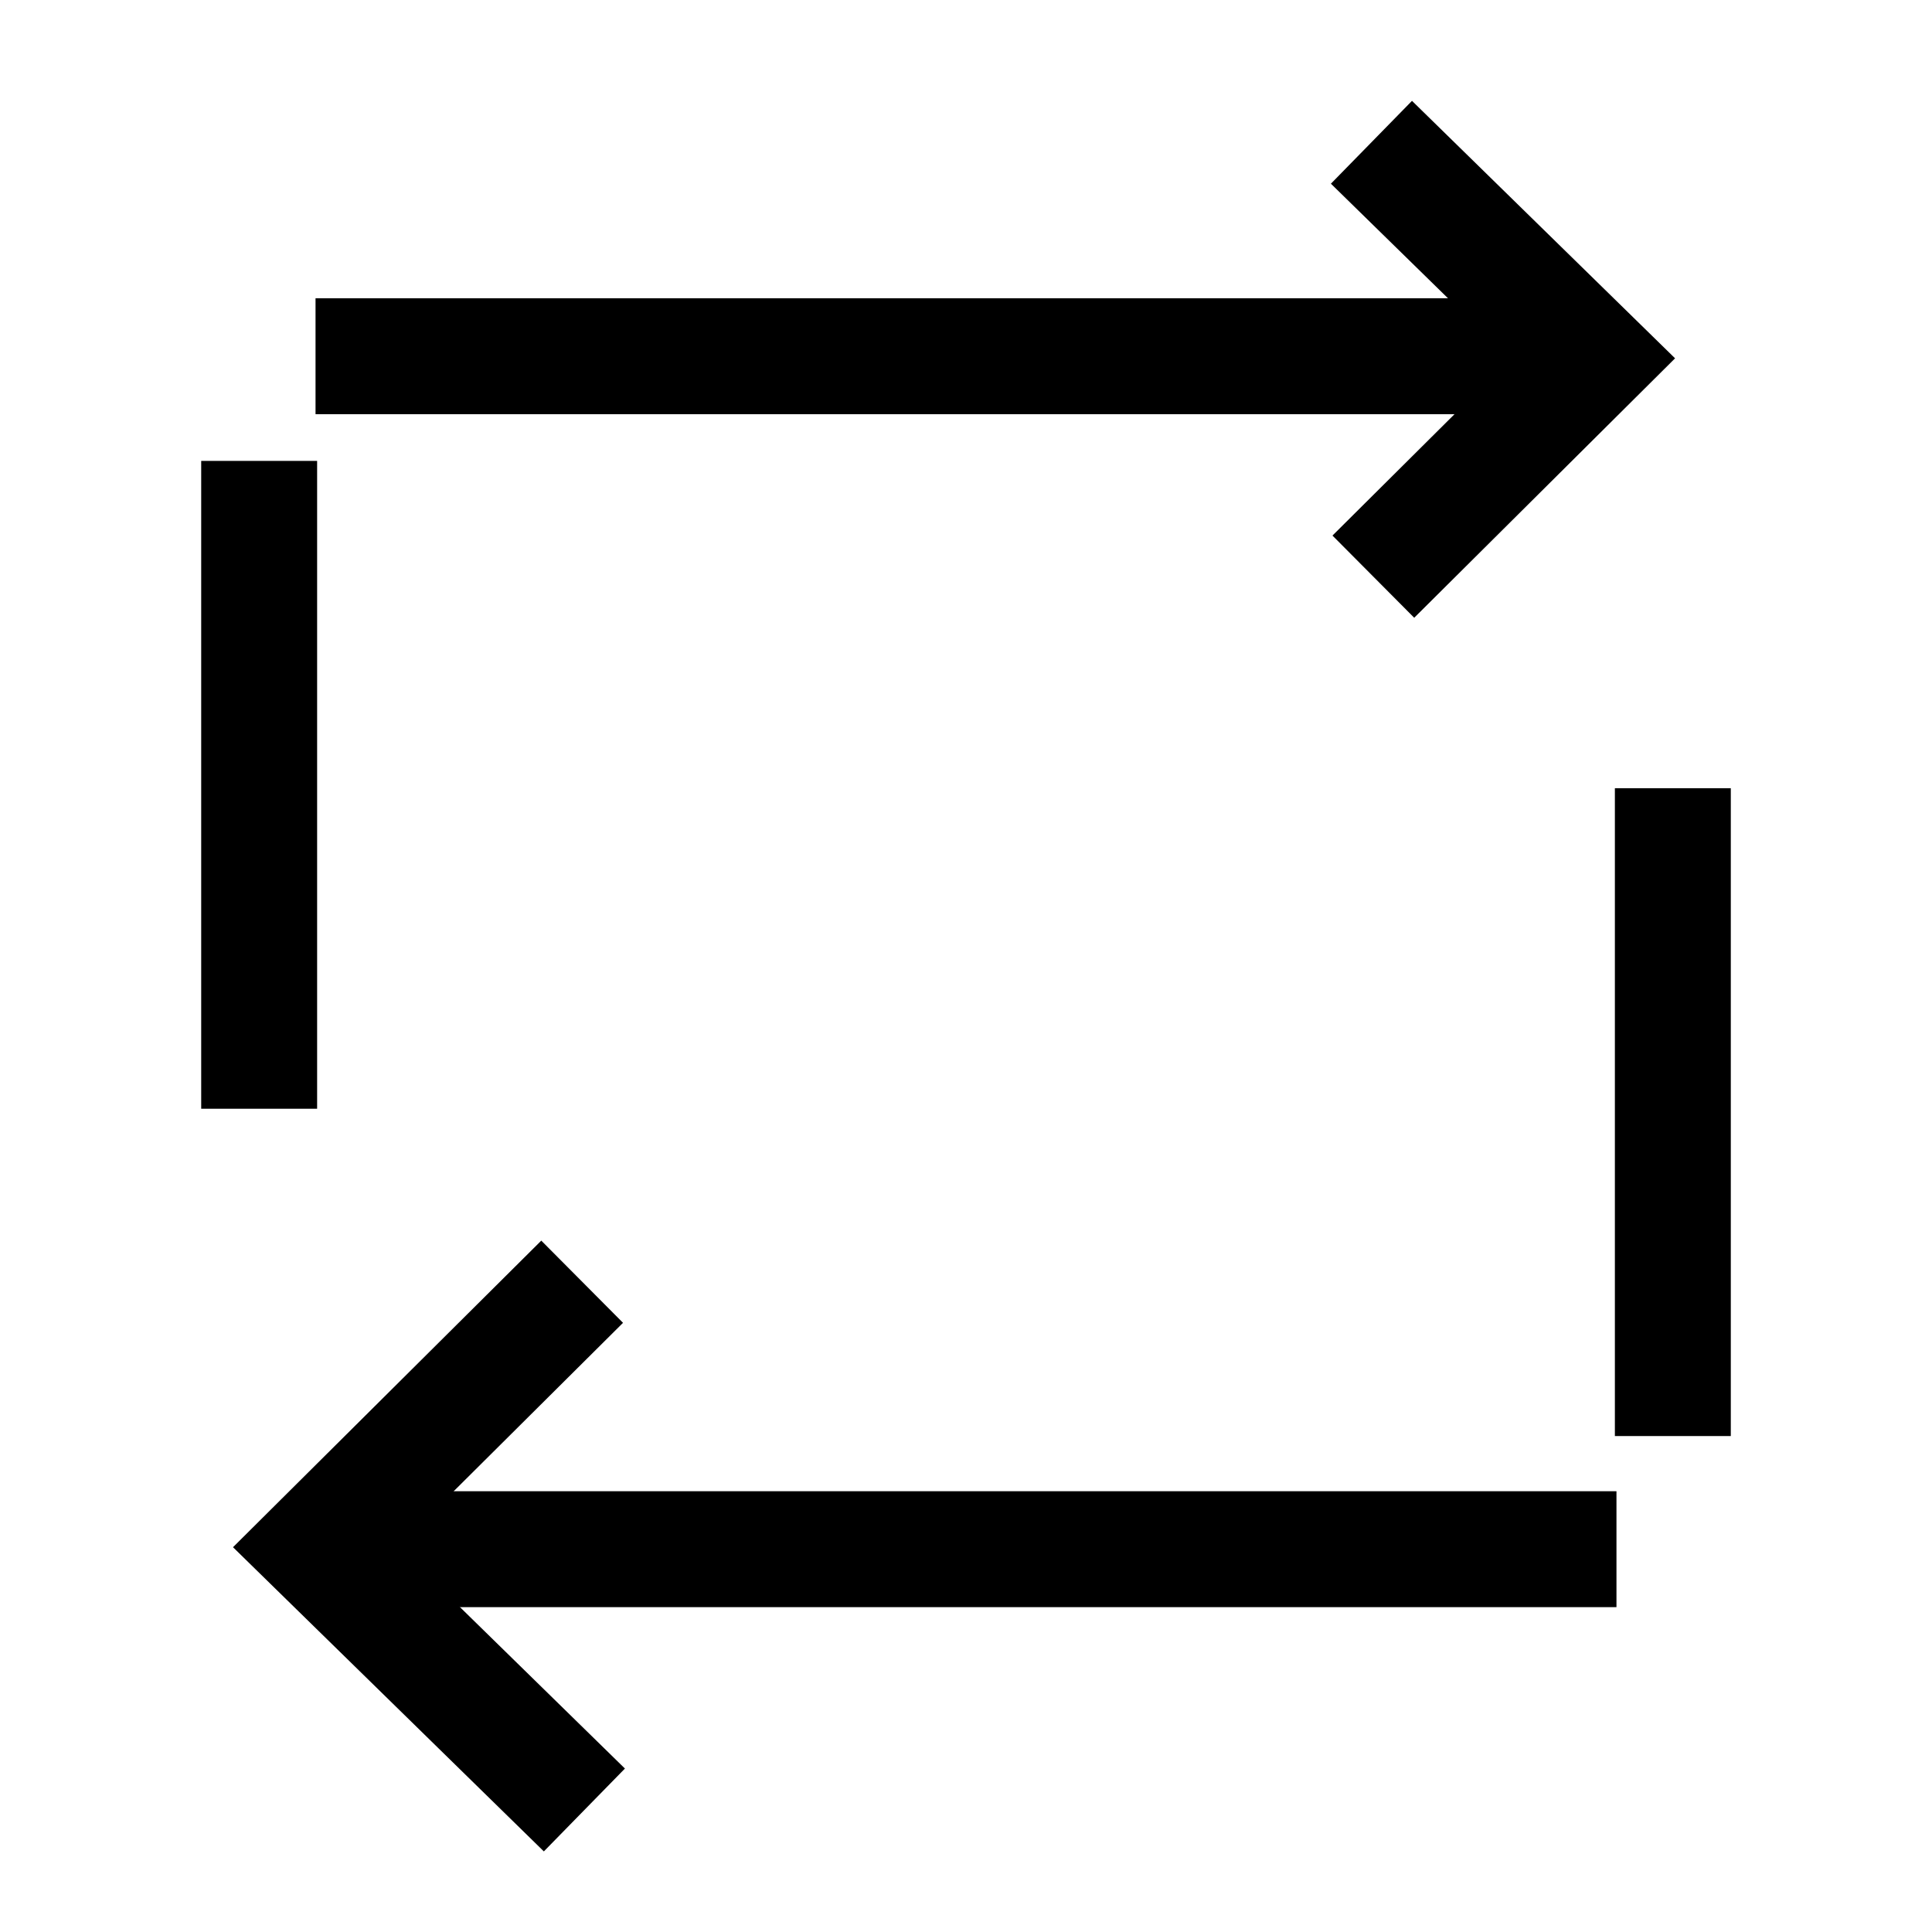 <svg xmlns="http://www.w3.org/2000/svg" xmlns:xlink="http://www.w3.org/1999/xlink" width="50" height="50" viewBox="0 0 50 50">
  <defs>
    <clipPath id="clip-path">
      <rect id="Rectangle_61103" data-name="Rectangle 61103" width="50" height="50" transform="translate(1181 1186)" fill="#c9c9c9" opacity="0.248"/>
    </clipPath>
  </defs>
  <g id="Strapi_Migration_and_Upgrade" data-name="Strapi Migration and  Upgrade" transform="translate(-1181 -1186)" clip-path="url(#clip-path)">
    <g id="Group_135241" data-name="Group 135241" transform="translate(3.427 -78.861)">
      <line id="Line_2755" data-name="Line 2755" x2="33.049" transform="translate(1185.739 1274.08)" fill="none" stroke="#000" stroke-miterlimit="10" stroke-width="3"/>
      <path id="Path_130572" data-name="Path 130572" d="M272.214,1069.835l5.673-5.642-5.722-5.6" transform="translate(940.901 209.95)" fill="none" stroke="#000" stroke-miterlimit="10" stroke-width="3"/>
      <line id="Line_2756" data-name="Line 2756" y2="16.766" transform="translate(1184.28 1276.789)" fill="none" stroke="#000" stroke-miterlimit="10" stroke-width="3"/>
      <line id="Line_2757" data-name="Line 2757" x1="33.049" transform="translate(1186.358 1304.954)" fill="none" stroke="#000" stroke-miterlimit="10" stroke-width="3"/>
      <path id="Path_130573" data-name="Path 130573" d="M254.262,1095.5l-6.9,6.862,6.958,6.809" transform="translate(938.377 202.532)" fill="none" stroke="#000" stroke-miterlimit="10" stroke-width="3"/>
      <line id="Line_2758" data-name="Line 2758" y1="16.766" transform="translate(1220.866 1285.26)" fill="none" stroke="#000" stroke-miterlimit="10" stroke-width="3"/>
    </g>
  </g>
</svg>
